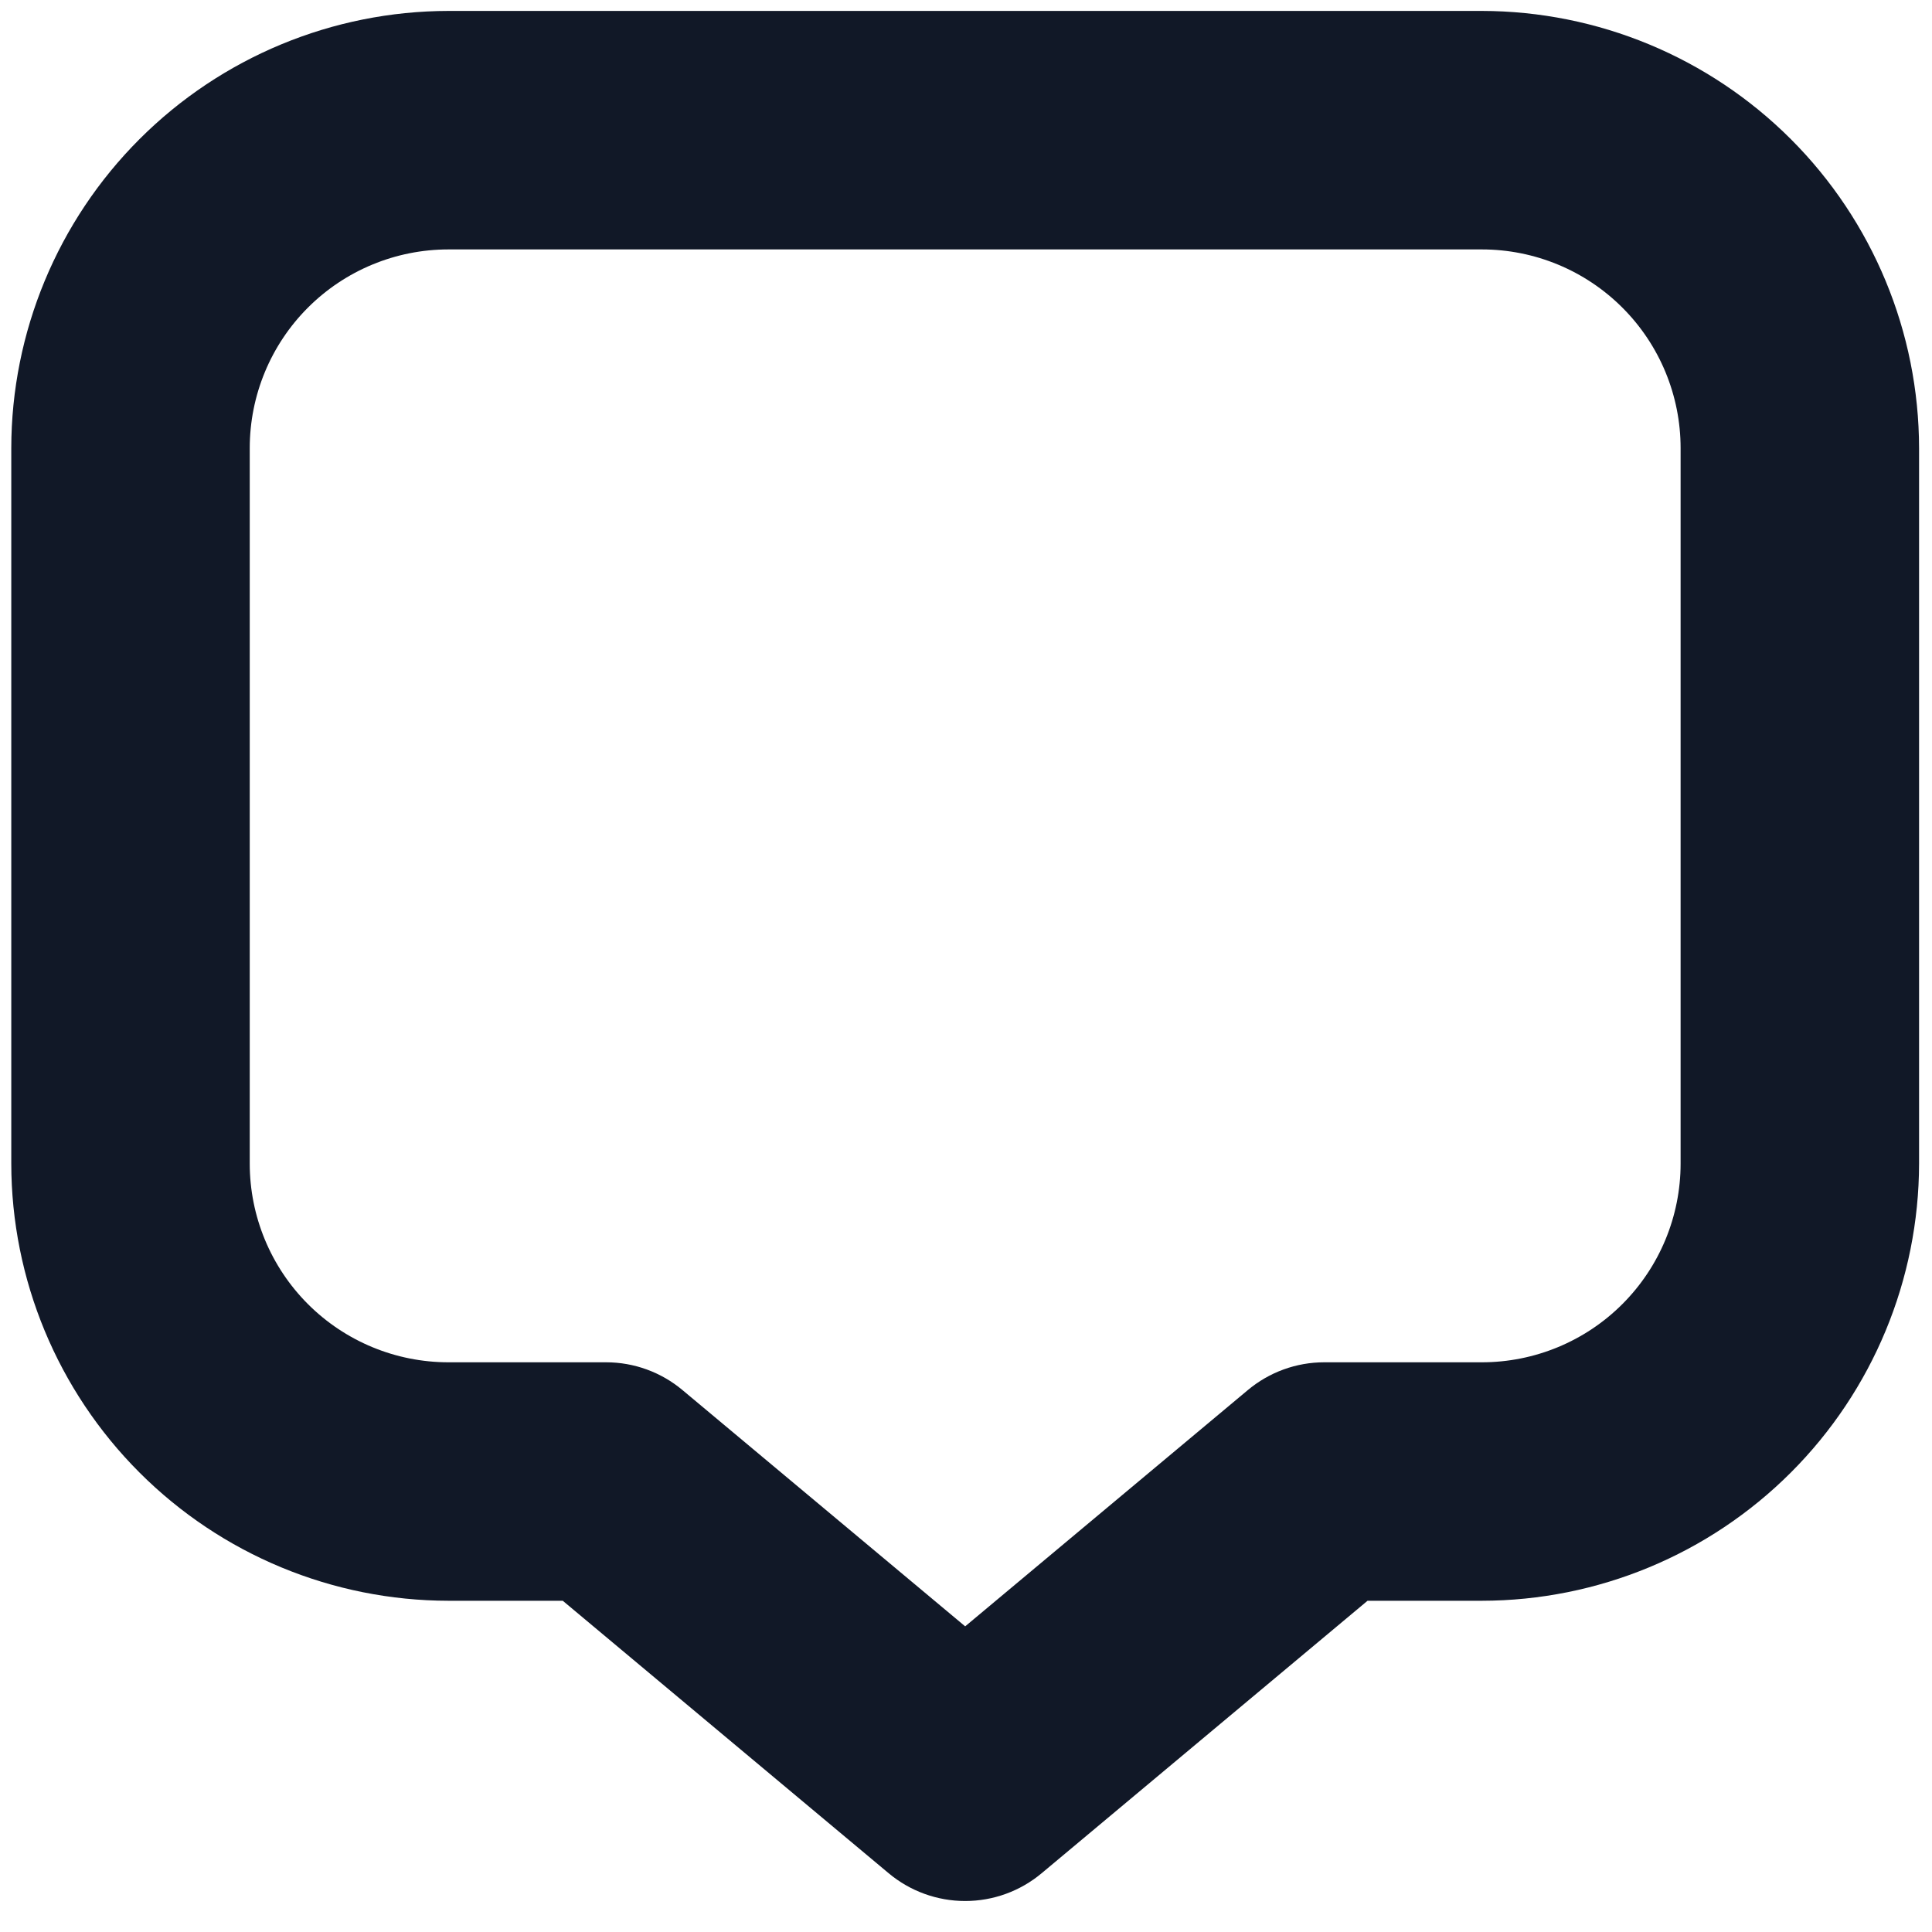 <svg width="49" height="49" viewBox="0 0 49 49" fill="none" xmlns="http://www.w3.org/2000/svg">
<path d="M37.583 0.277H11.374C8.434 0.281 5.616 1.451 3.538 3.529C1.459 5.608 0.289 8.426 0.286 11.366L0.286 29.511C0.289 32.45 1.459 35.269 3.538 37.347C5.616 39.426 8.434 40.596 11.374 40.599H14.273L22.539 47.51C23.083 47.965 23.77 48.214 24.479 48.214C25.188 48.214 25.874 47.965 26.418 47.51L34.684 40.599H37.583C40.523 40.596 43.341 39.426 45.42 37.347C47.499 35.269 48.668 32.45 48.672 29.511V11.366C48.668 8.426 47.499 5.608 45.42 3.529C43.341 1.451 40.523 0.281 37.583 0.277V0.277ZM42.624 29.511C42.624 30.847 42.093 32.129 41.147 33.075C40.202 34.02 38.92 34.551 37.583 34.551H33.585C32.876 34.551 32.19 34.801 31.646 35.257L24.479 41.248L17.311 35.257C16.768 34.801 16.081 34.551 15.372 34.551H11.374C10.037 34.551 8.755 34.02 7.81 33.075C6.865 32.129 6.334 30.847 6.334 29.511V11.366C6.334 10.029 6.865 8.747 7.81 7.802C8.755 6.857 10.037 6.326 11.374 6.326H37.583C38.92 6.326 40.202 6.857 41.147 7.802C42.093 8.747 42.624 10.029 42.624 11.366V29.511Z" fill="#111827"/>
</svg>
